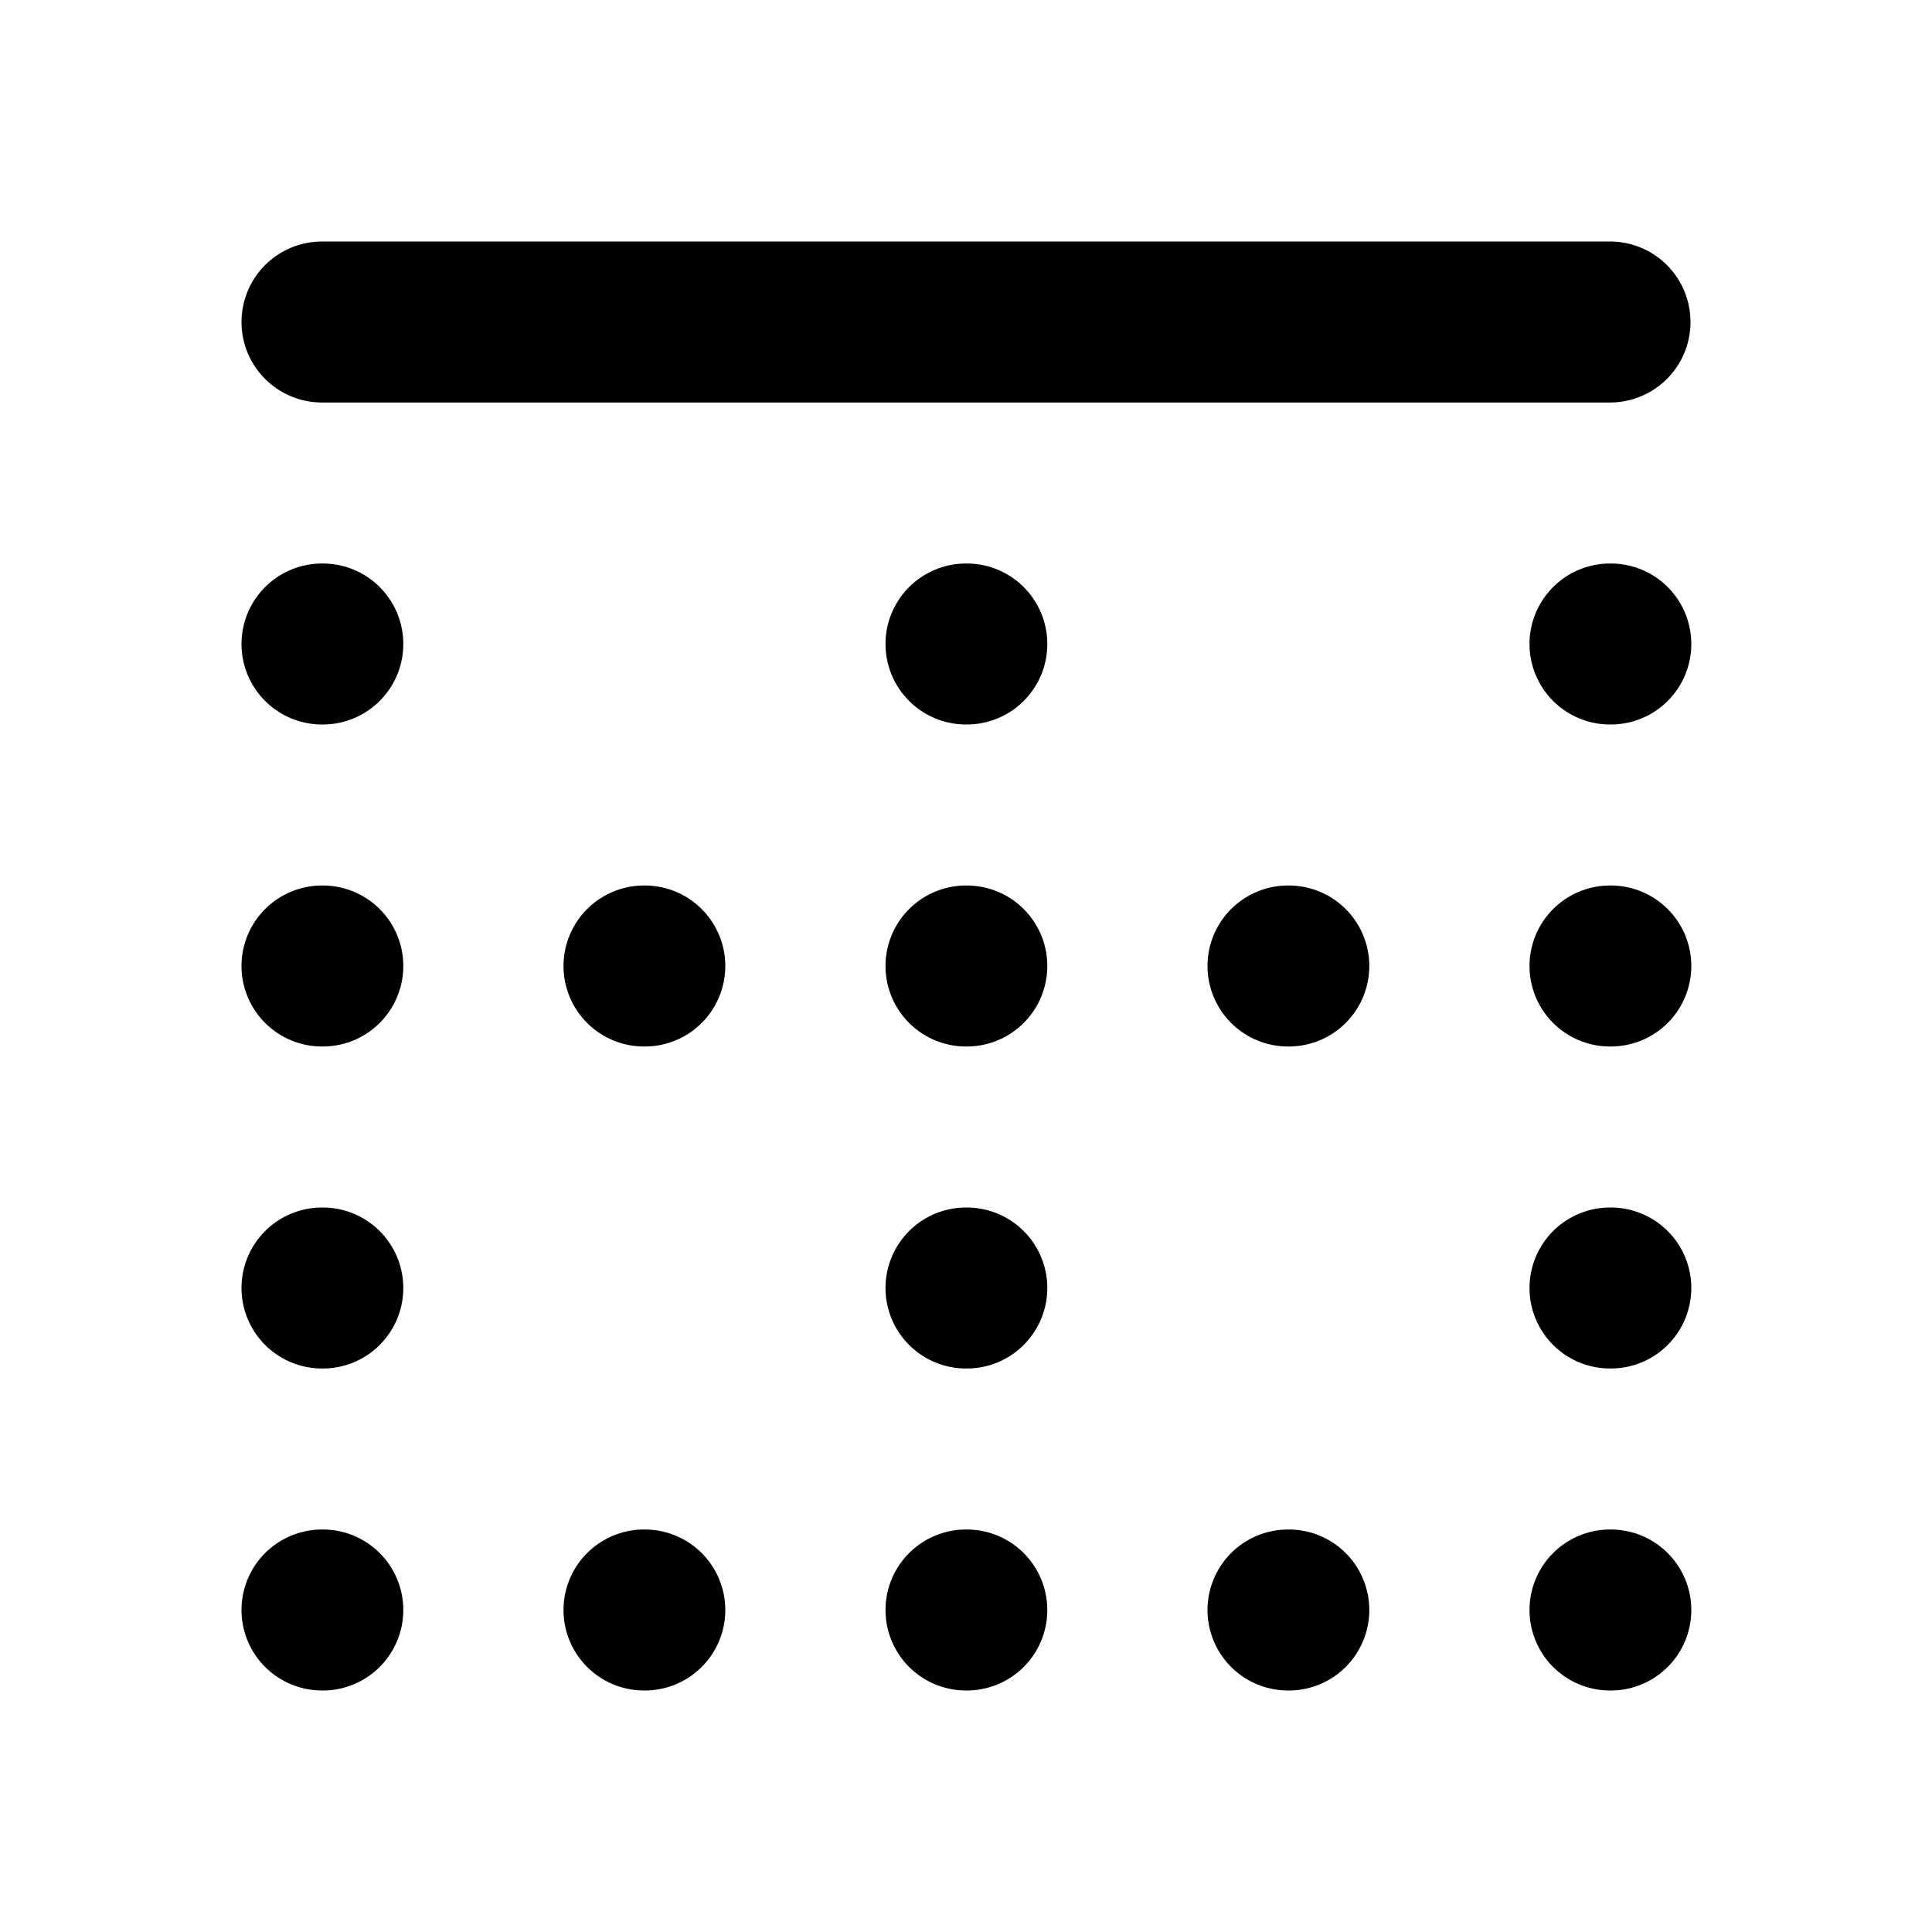 <?xml version="1.0" encoding="utf-8"?>
<svg width="800px" height="800px" viewBox="0 0 24 24" fill="none" xmlns="http://www.w3.org/2000/svg">
<path d="M16 12H16.01M12 8H12.01M12 12H12.01M12 16H12.01M12 20H12.01M16 20H16.01M8 12H8.01M4 8H4.01M4 12H4.01M4 16H4.01M4 20H4.01M8 20H8.01M20 8H20.01M20 12H20.01M20 16H20.01M20 20H20.01M20 4H4" stroke="#000000" stroke-width="2" stroke-linecap="round" stroke-linejoin="round"/>
</svg>